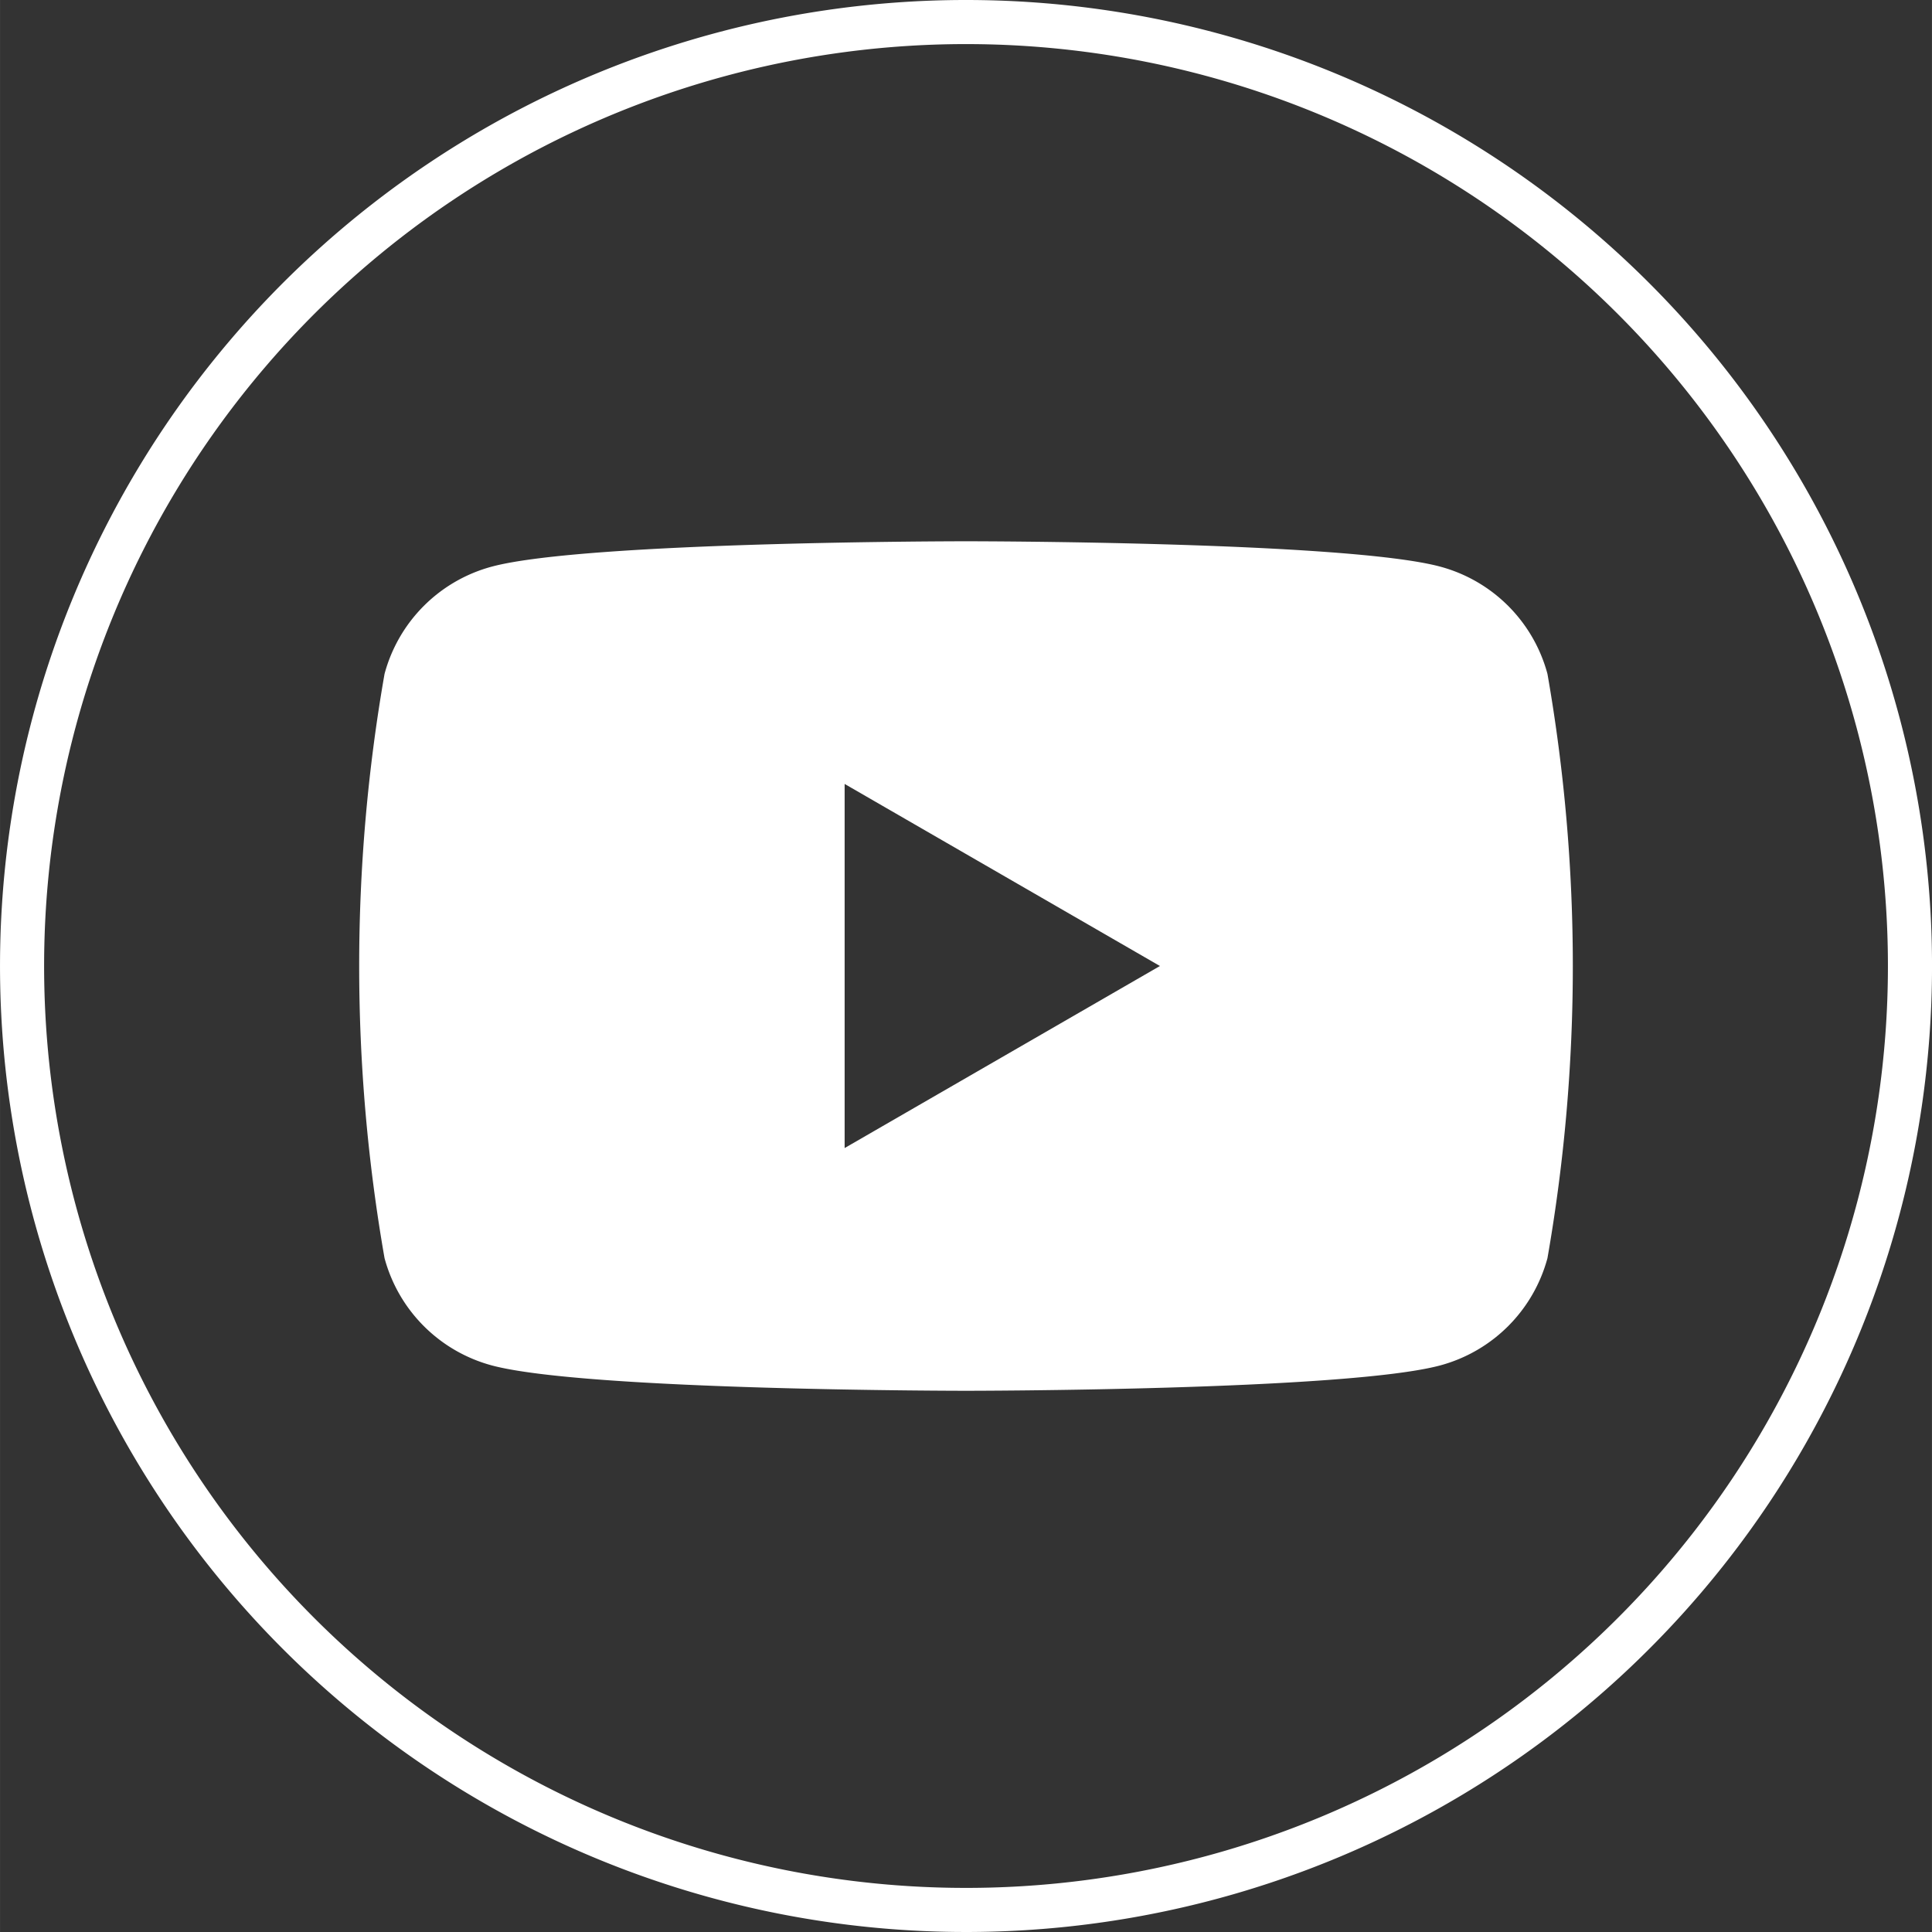 <svg xmlns="http://www.w3.org/2000/svg" width="43.82" height="43.82" viewBox="0 0 43.817 43.818"><rect x="0" y="0" width="43.817" height="43.818" fill="#333333" stroke="none"/><g data-name="Group 99"><path data-name="Path 66" d="M21.91.5a21.409 21.409 0 1 0 21.408 21.409A21.409 21.409 0 0 0 21.91.5z" fill="none" stroke="#fff" stroke-miterlimit="10"/><path data-name="Path 67" d="M35.096 15.284a3.444 3.444 0 0 0-2.433-2.433c-2.146-.575-10.754-.575-10.754-.575s-8.609 0-10.755.575a3.444 3.444 0 0 0-2.433 2.433 38.447 38.447 0 0 0 0 13.251 3.448 3.448 0 0 0 2.433 2.433c2.146.575 10.755.575 10.755.575s8.608 0 10.754-.575a3.448 3.448 0 0 0 2.433-2.433 38.439 38.439 0 0 0 0-13.251zm-15.94 10.754V17.78l7.151 4.129z" fill="#fff"/></g></svg>